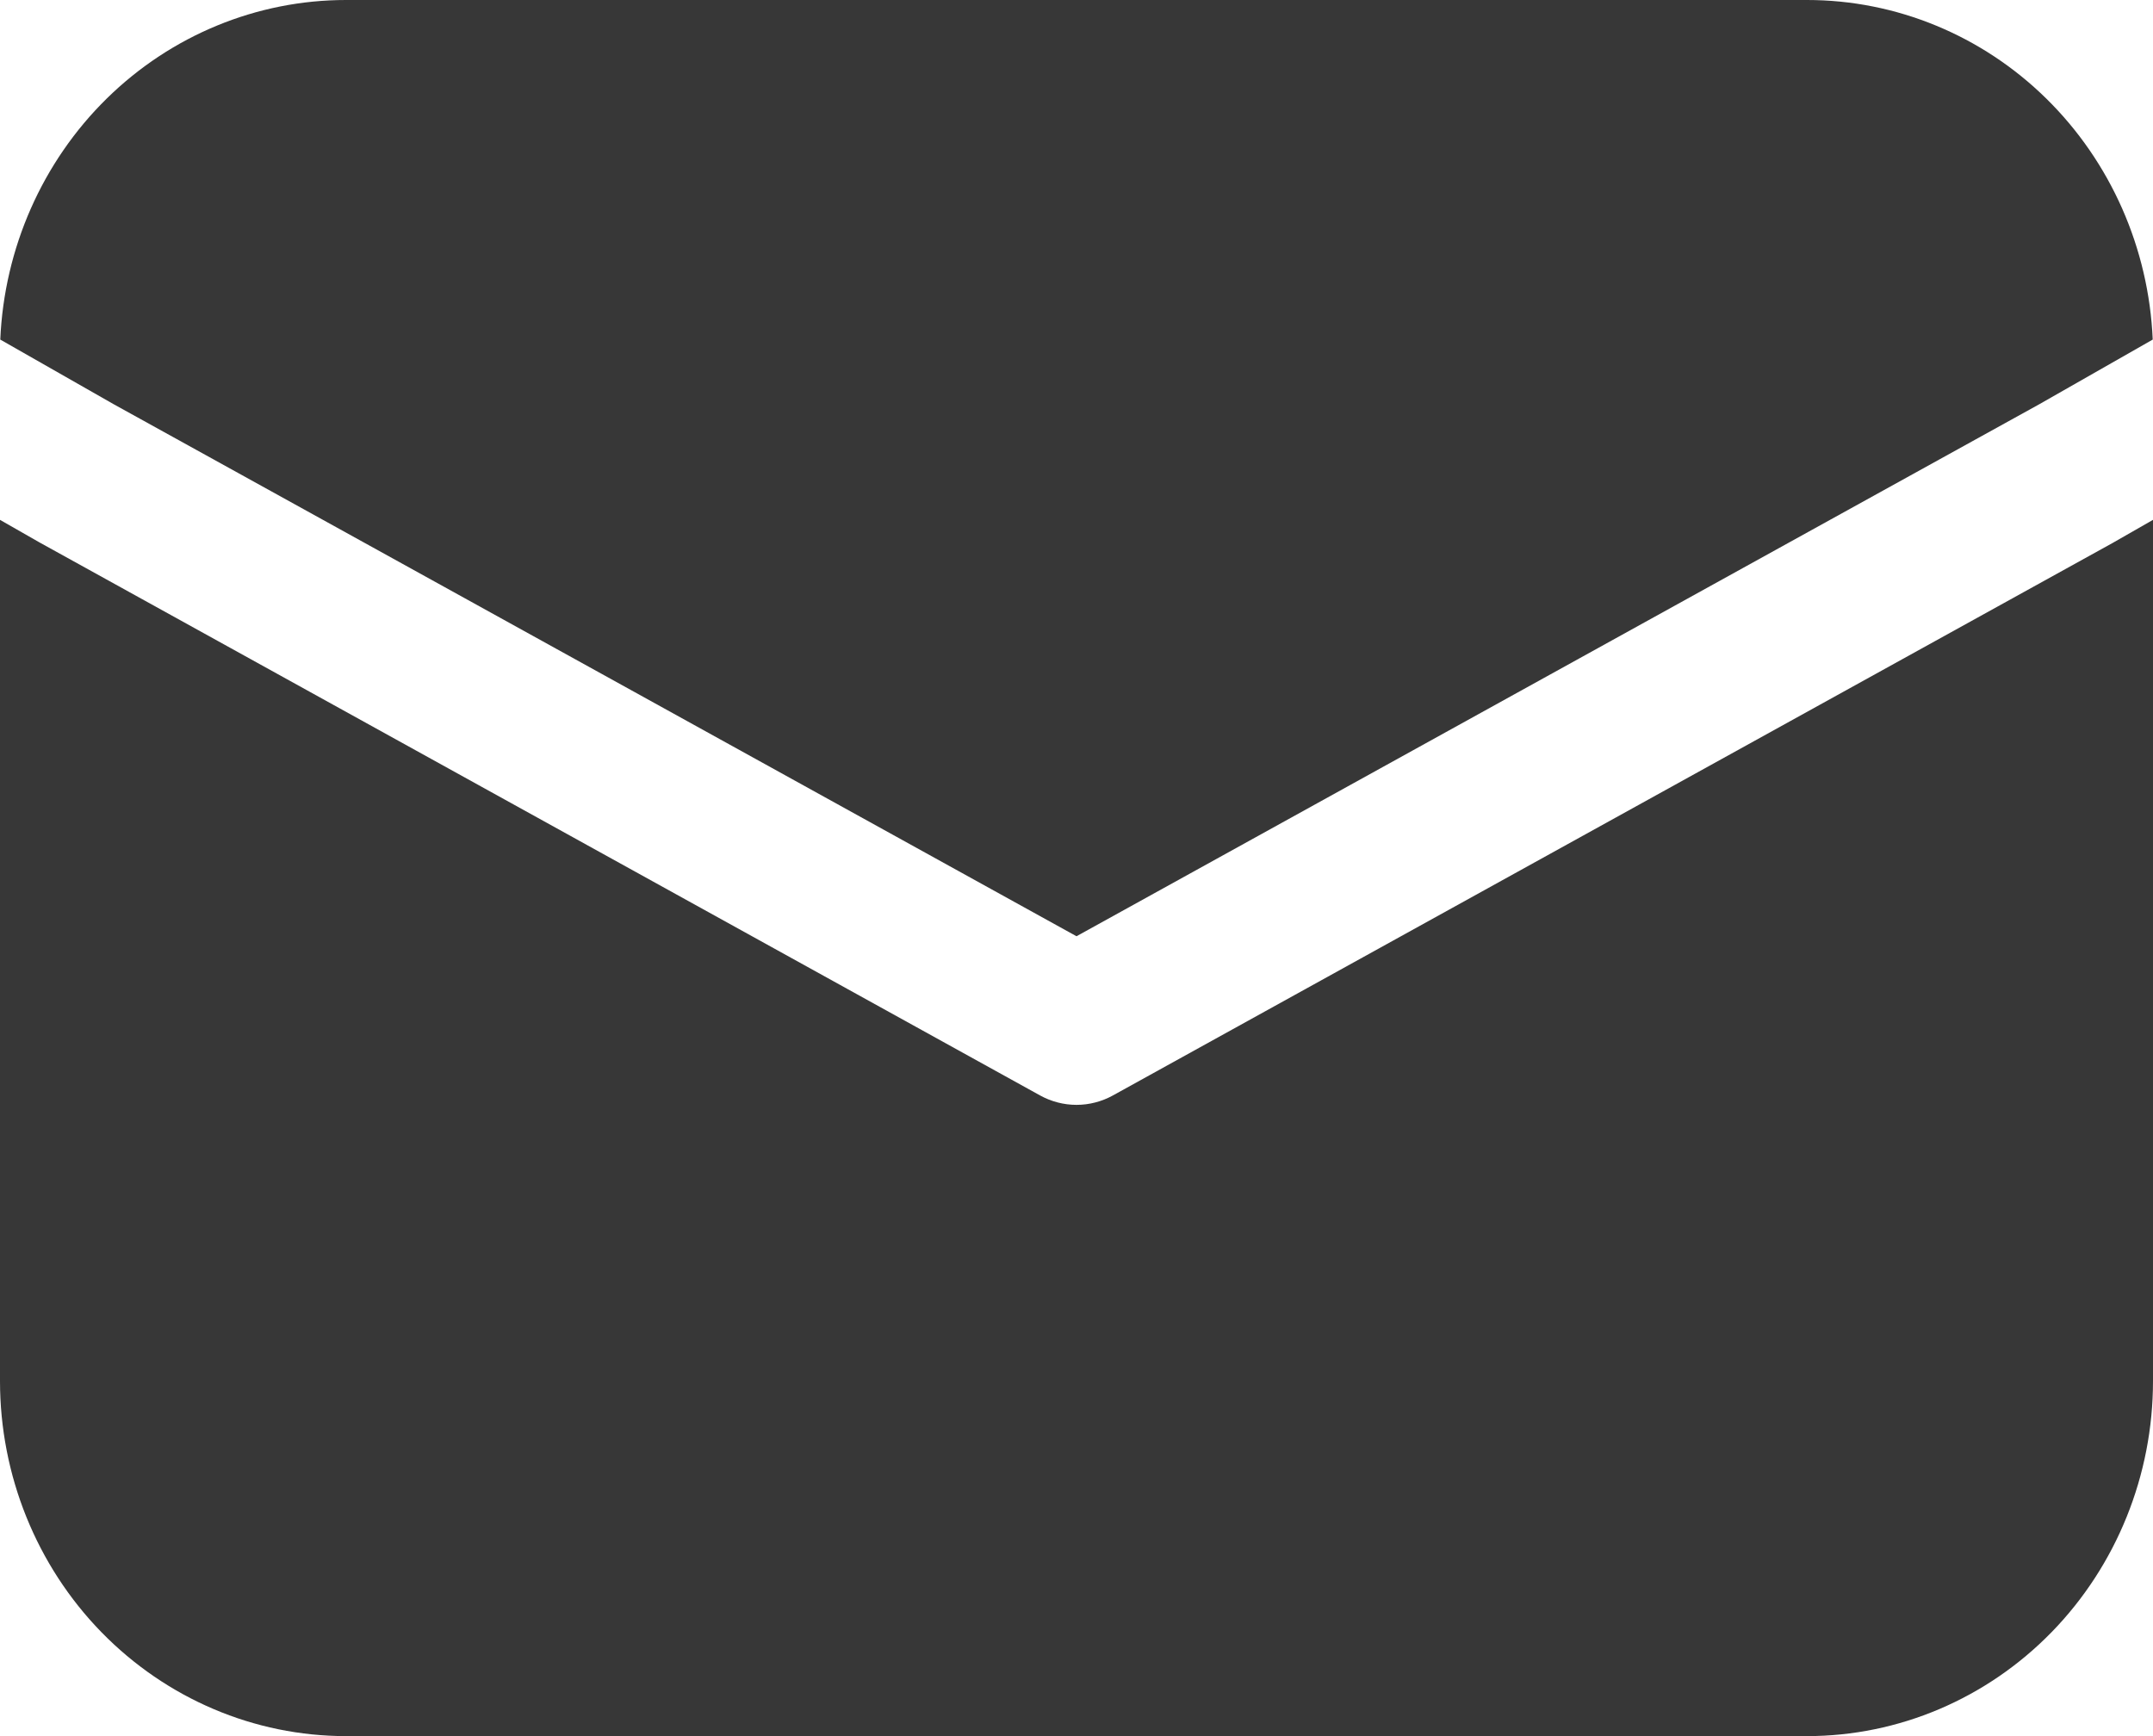 <svg width="31" height="25" viewBox="0 0 31 25" fill="none" xmlns="http://www.w3.org/2000/svg">
<path d="M0.004 4.89C0.061 3.574 0.61 2.33 1.537 1.419C2.464 0.508 3.699 -9.19738e-05 4.982 1.24793e-08H26.018C27.302 -9.19738e-05 28.536 0.508 29.463 1.419C30.39 2.33 30.939 3.574 30.996 4.89L29.361 5.822L15.5 13.482L1.639 5.822L0.004 4.89ZM0 7.486V19.886C0 21.243 0.525 22.543 1.459 23.502C2.394 24.461 3.661 25 4.982 25H26.018C27.339 25 28.606 24.461 29.541 23.502C30.475 22.543 31 21.243 31 19.886V7.486L30.418 7.819L16.025 15.774C15.864 15.863 15.683 15.91 15.5 15.91C15.317 15.91 15.136 15.863 14.975 15.774L0.569 7.811L0 7.486Z" fill="#373737"/>
</svg>
